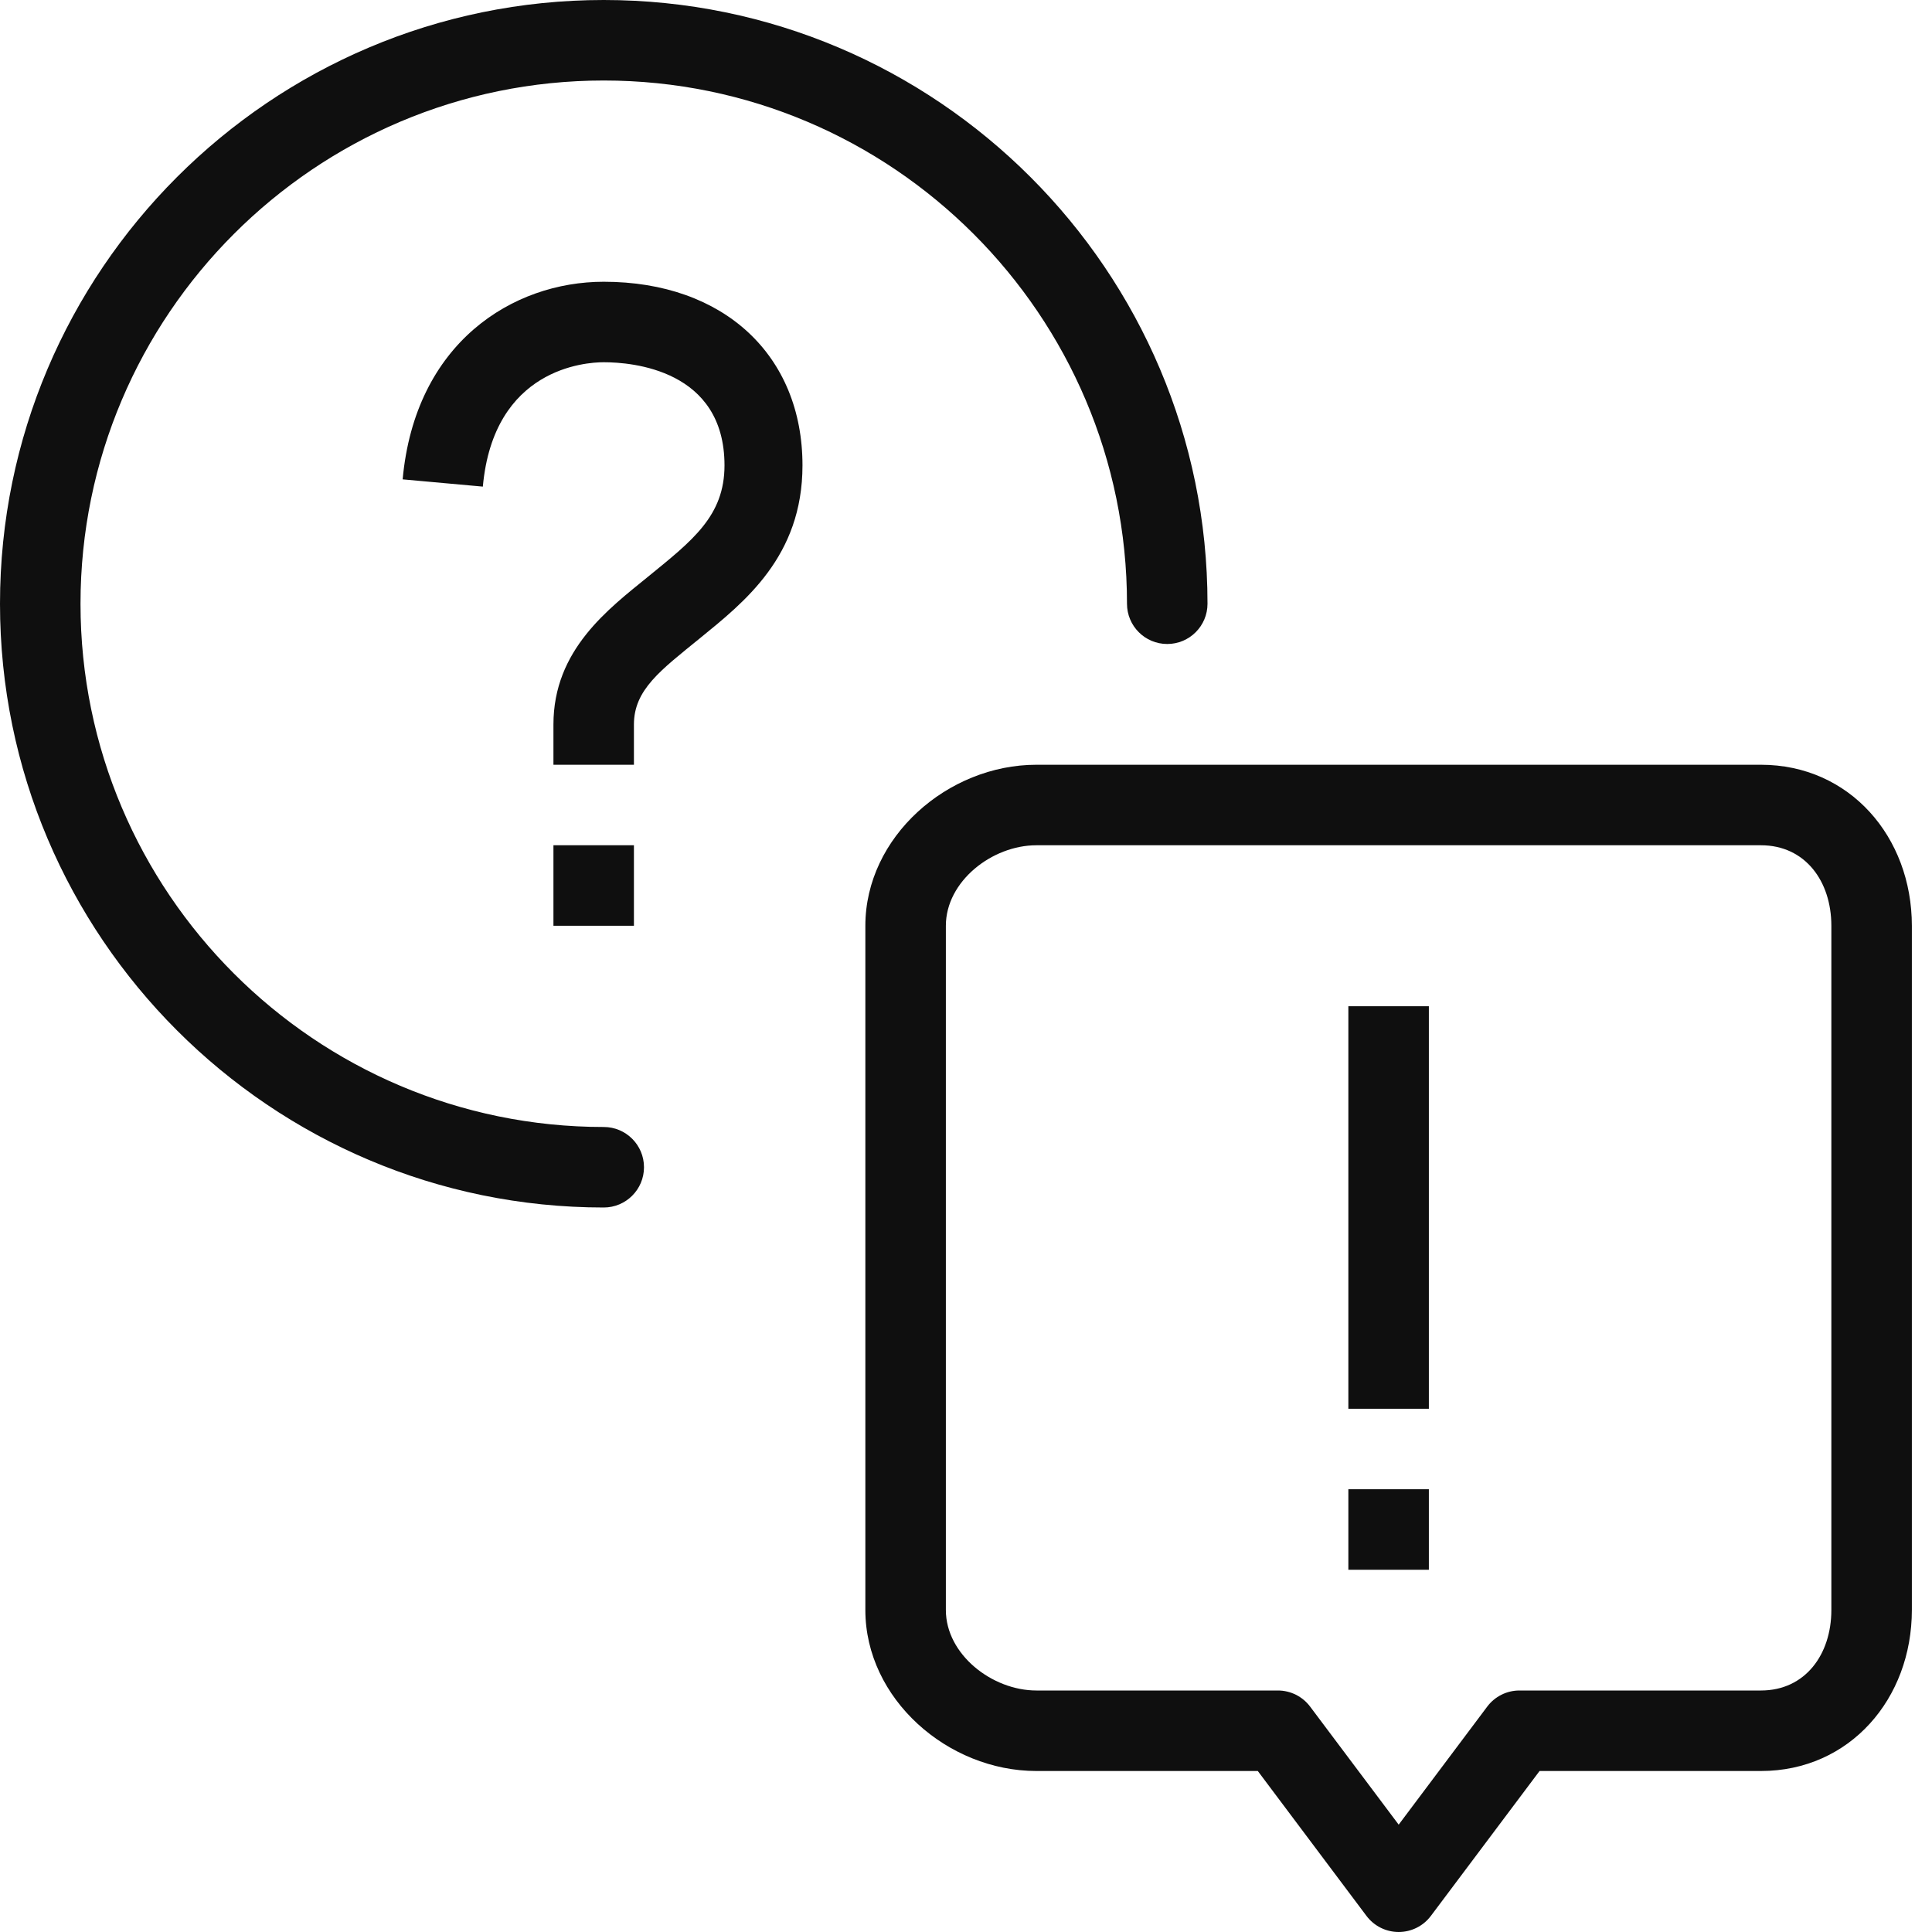 <svg width="85" height="85" viewBox="0 0 85 85" fill="none" xmlns="http://www.w3.org/2000/svg">
  <path d="M77.473 33.646H45.599C41.693 33.646 38.072 36.824 38.072 40.73V70.833C38.072 74.74 41.693 77.917 45.599 77.917H55.338L60.119 84.291C60.453 84.737 60.979 85 61.536 85C62.093 85 62.619 84.737 62.953 84.291L67.734 77.917H77.473C81.38 77.917 84.114 74.74 84.114 70.833V40.73C84.114 36.824 81.38 33.646 77.473 33.646ZM80.572 70.833C80.572 72.786 79.426 74.375 77.473 74.375H66.848C66.291 74.375 65.766 74.638 65.432 75.084L61.536 80.277L57.64 75.084C57.306 74.638 56.78 74.375 56.223 74.375H45.599C43.645 74.375 41.614 72.786 41.614 70.833V40.73C41.614 38.776 43.645 37.188 45.599 37.188H77.473C79.426 37.188 80.572 38.776 80.572 40.73V70.833ZM59.322 61.979H62.864V44.271H59.322V61.979ZM59.322 69.063H62.864V65.521H59.322V69.063Z" fill="#0F0F0F" />
  <path d="M26.562 49.583C13.868 49.583 3.542 39.256 3.542 26.562C3.542 13.868 13.868 3.542 26.562 3.542C39.256 3.542 49.583 13.868 49.583 26.562C49.583 27.54 50.375 28.333 51.354 28.333C52.332 28.333 53.125 27.54 53.125 26.562C53.125 11.916 41.209 0 26.562 0C11.916 0 0 11.916 0 26.562C0 41.209 11.916 53.125 26.562 53.125C27.54 53.125 28.333 52.332 28.333 51.354C28.333 50.375 27.54 49.583 26.562 49.583ZM26.562 12.396C22.552 12.396 18.262 15.084 17.715 21.09L21.243 21.409C21.716 16.201 25.758 15.937 26.562 15.937C27.808 15.937 31.875 16.264 31.875 20.475C31.875 22.697 30.468 23.777 28.534 25.354C26.768 26.793 24.349 28.585 24.349 31.875V33.646H27.89V31.875C27.89 30.342 29.073 29.483 30.772 28.098C32.743 26.491 35.306 24.491 35.306 20.475C35.306 15.643 31.858 12.396 26.562 12.396ZM24.349 40.729H27.89V37.187H24.349V40.729Z" fill="#0F0F0F" />
</svg>
  